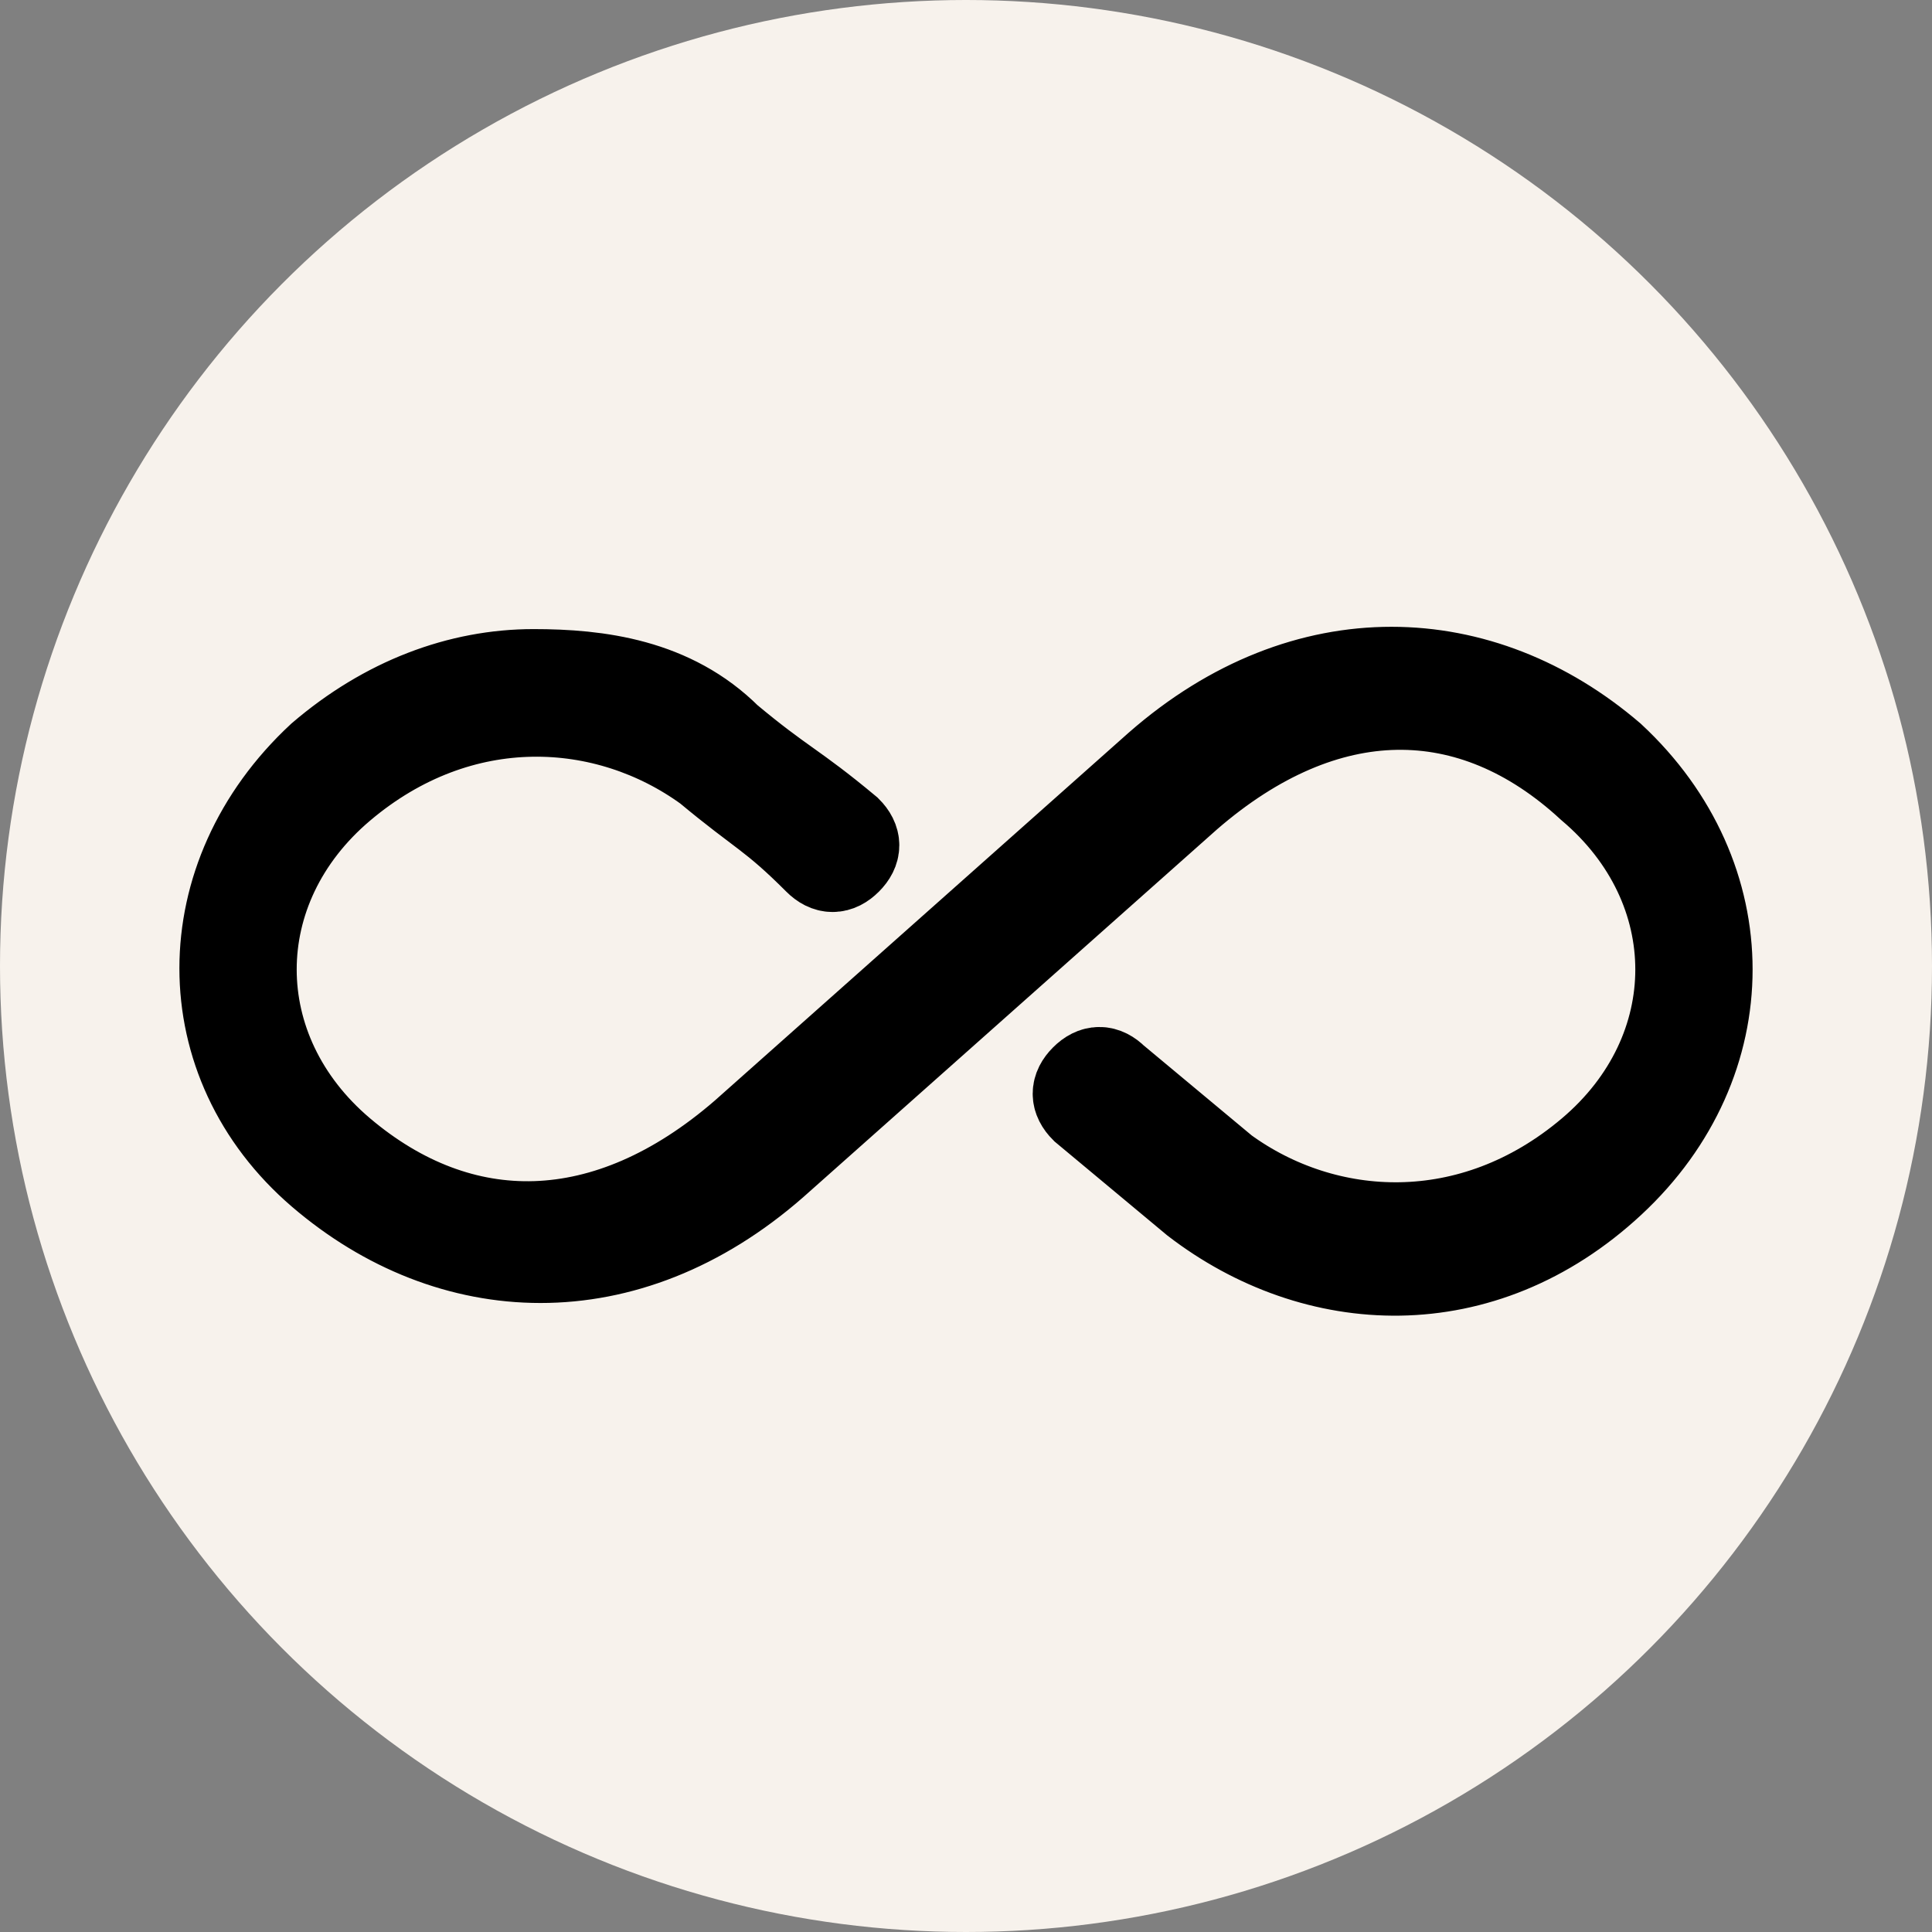 <?xml version="1.0" encoding="utf-8"?>
<!-- Generator: Adobe Illustrator 27.5.0, SVG Export Plug-In . SVG Version: 6.00 Build 0)  -->
<svg version="1.1" id="Layer_1" xmlns="http://www.w3.org/2000/svg" xmlns:xlink="http://www.w3.org/1999/xlink" x="0px" y="0px"
	 viewBox="0 0 21 21" style="enable-background:new 0 0 21 21;" xml:space="preserve">
<rect x="0" y="0" width="21" height="21" fill="#808080" stroke="none"/>
<style type="text/css">
	.st0{fill:#F7F2EC;}
	.st1{stroke:#000000;stroke-miterlimit:10;}
</style>
<circle class="st0" cx="10.5" cy="10.5" r="10.5"/>
<g transform="translate(0,-952.362)">
	<path class="st1" d="M5.8,959.7c-0.8,0-1.6,0.3-2.3,0.9c-1.4,1.3-1.4,3.3,0,4.5c1.4,1.2,3.3,1.3,4.9-0.1l4.5-4
		c1.5-1.3,3.1-1.3,4.4-0.1c1.3,1.1,1.3,2.9,0,4c-1.3,1.1-2.9,1-4,0.2c-0.6-0.5-0.6-0.5-1.2-1c-0.1-0.1-0.2-0.1-0.3,0
		c-0.1,0.1-0.1,0.2,0,0.3c0.6,0.5,0.6,0.5,1.2,1c1.3,1,3.1,1.1,4.5-0.2c1.4-1.3,1.4-3.3,0-4.6c-1.4-1.2-3.3-1.3-4.9,0.1l-4.5,4
		C6.6,966,5,966,3.7,964.9c-1.3-1.1-1.3-2.9,0-4c1.3-1.1,2.9-1,4-0.2c0.6,0.5,0.7,0.5,1.2,1c0.1,0.1,0.2,0.1,0.3,0
		c0.1-0.1,0.1-0.2,0-0.3c-0.6-0.5-0.7-0.5-1.3-1C7.3,959.8,6.5,959.7,5.8,959.7L5.8,959.7z"/>
</g>
</svg>
